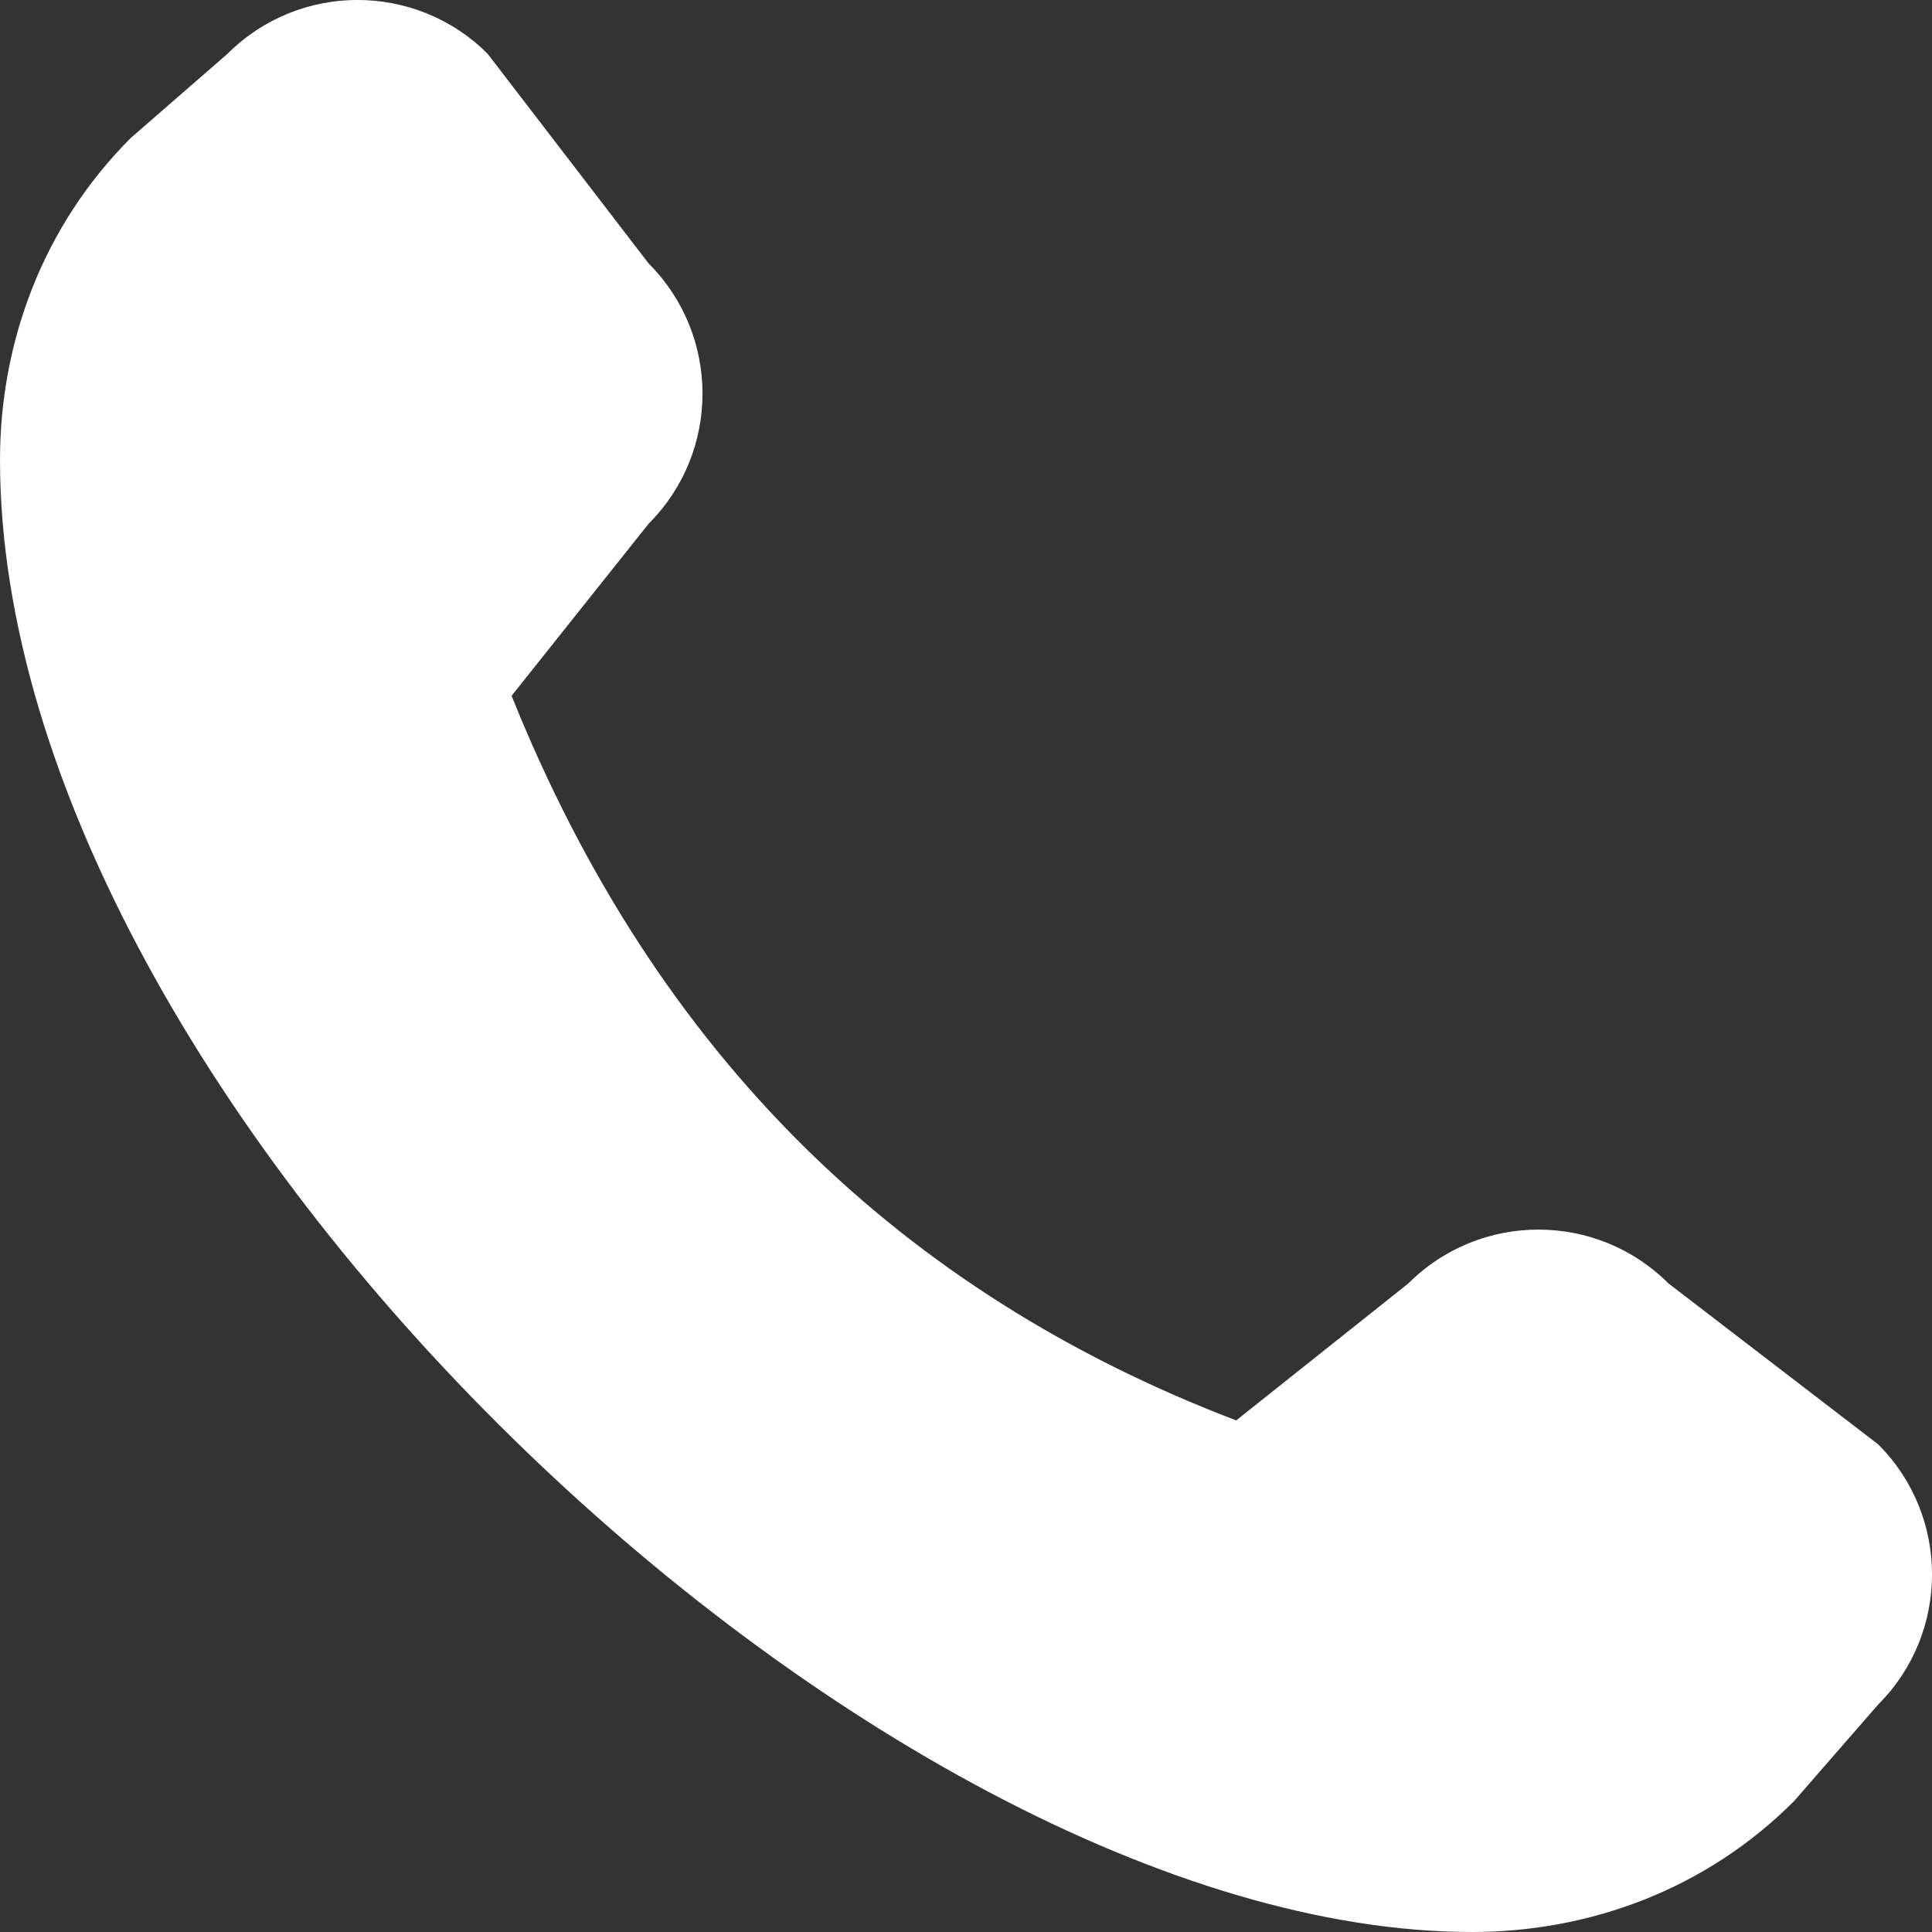 <svg width="20" height="20" viewBox="0 0 20 20" fill="none" xmlns="http://www.w3.org/2000/svg">
<rect x="0" y="0" width="20" height="20" fill="#333333" stroke="none"/>
<path d="M19.443 17.645L18.572 18.645C17.654 19.566 16.444 20 15.239 20C9.049 20 0 11.428 0 4.761C0 3.556 0.435 2.346 1.355 1.427L2.355 0.557C3.098 -0.186 4.305 -0.186 5.048 0.557L6.715 2.728C7.458 3.471 7.458 4.678 6.715 5.421L5.296 7.203C6.798 10.943 9.345 13.387 12.797 14.704L14.579 13.286C15.322 12.543 16.529 12.543 17.272 13.286L19.443 14.952C20.186 15.695 20.186 16.902 19.443 17.645Z" fill="white"/>
</svg>
